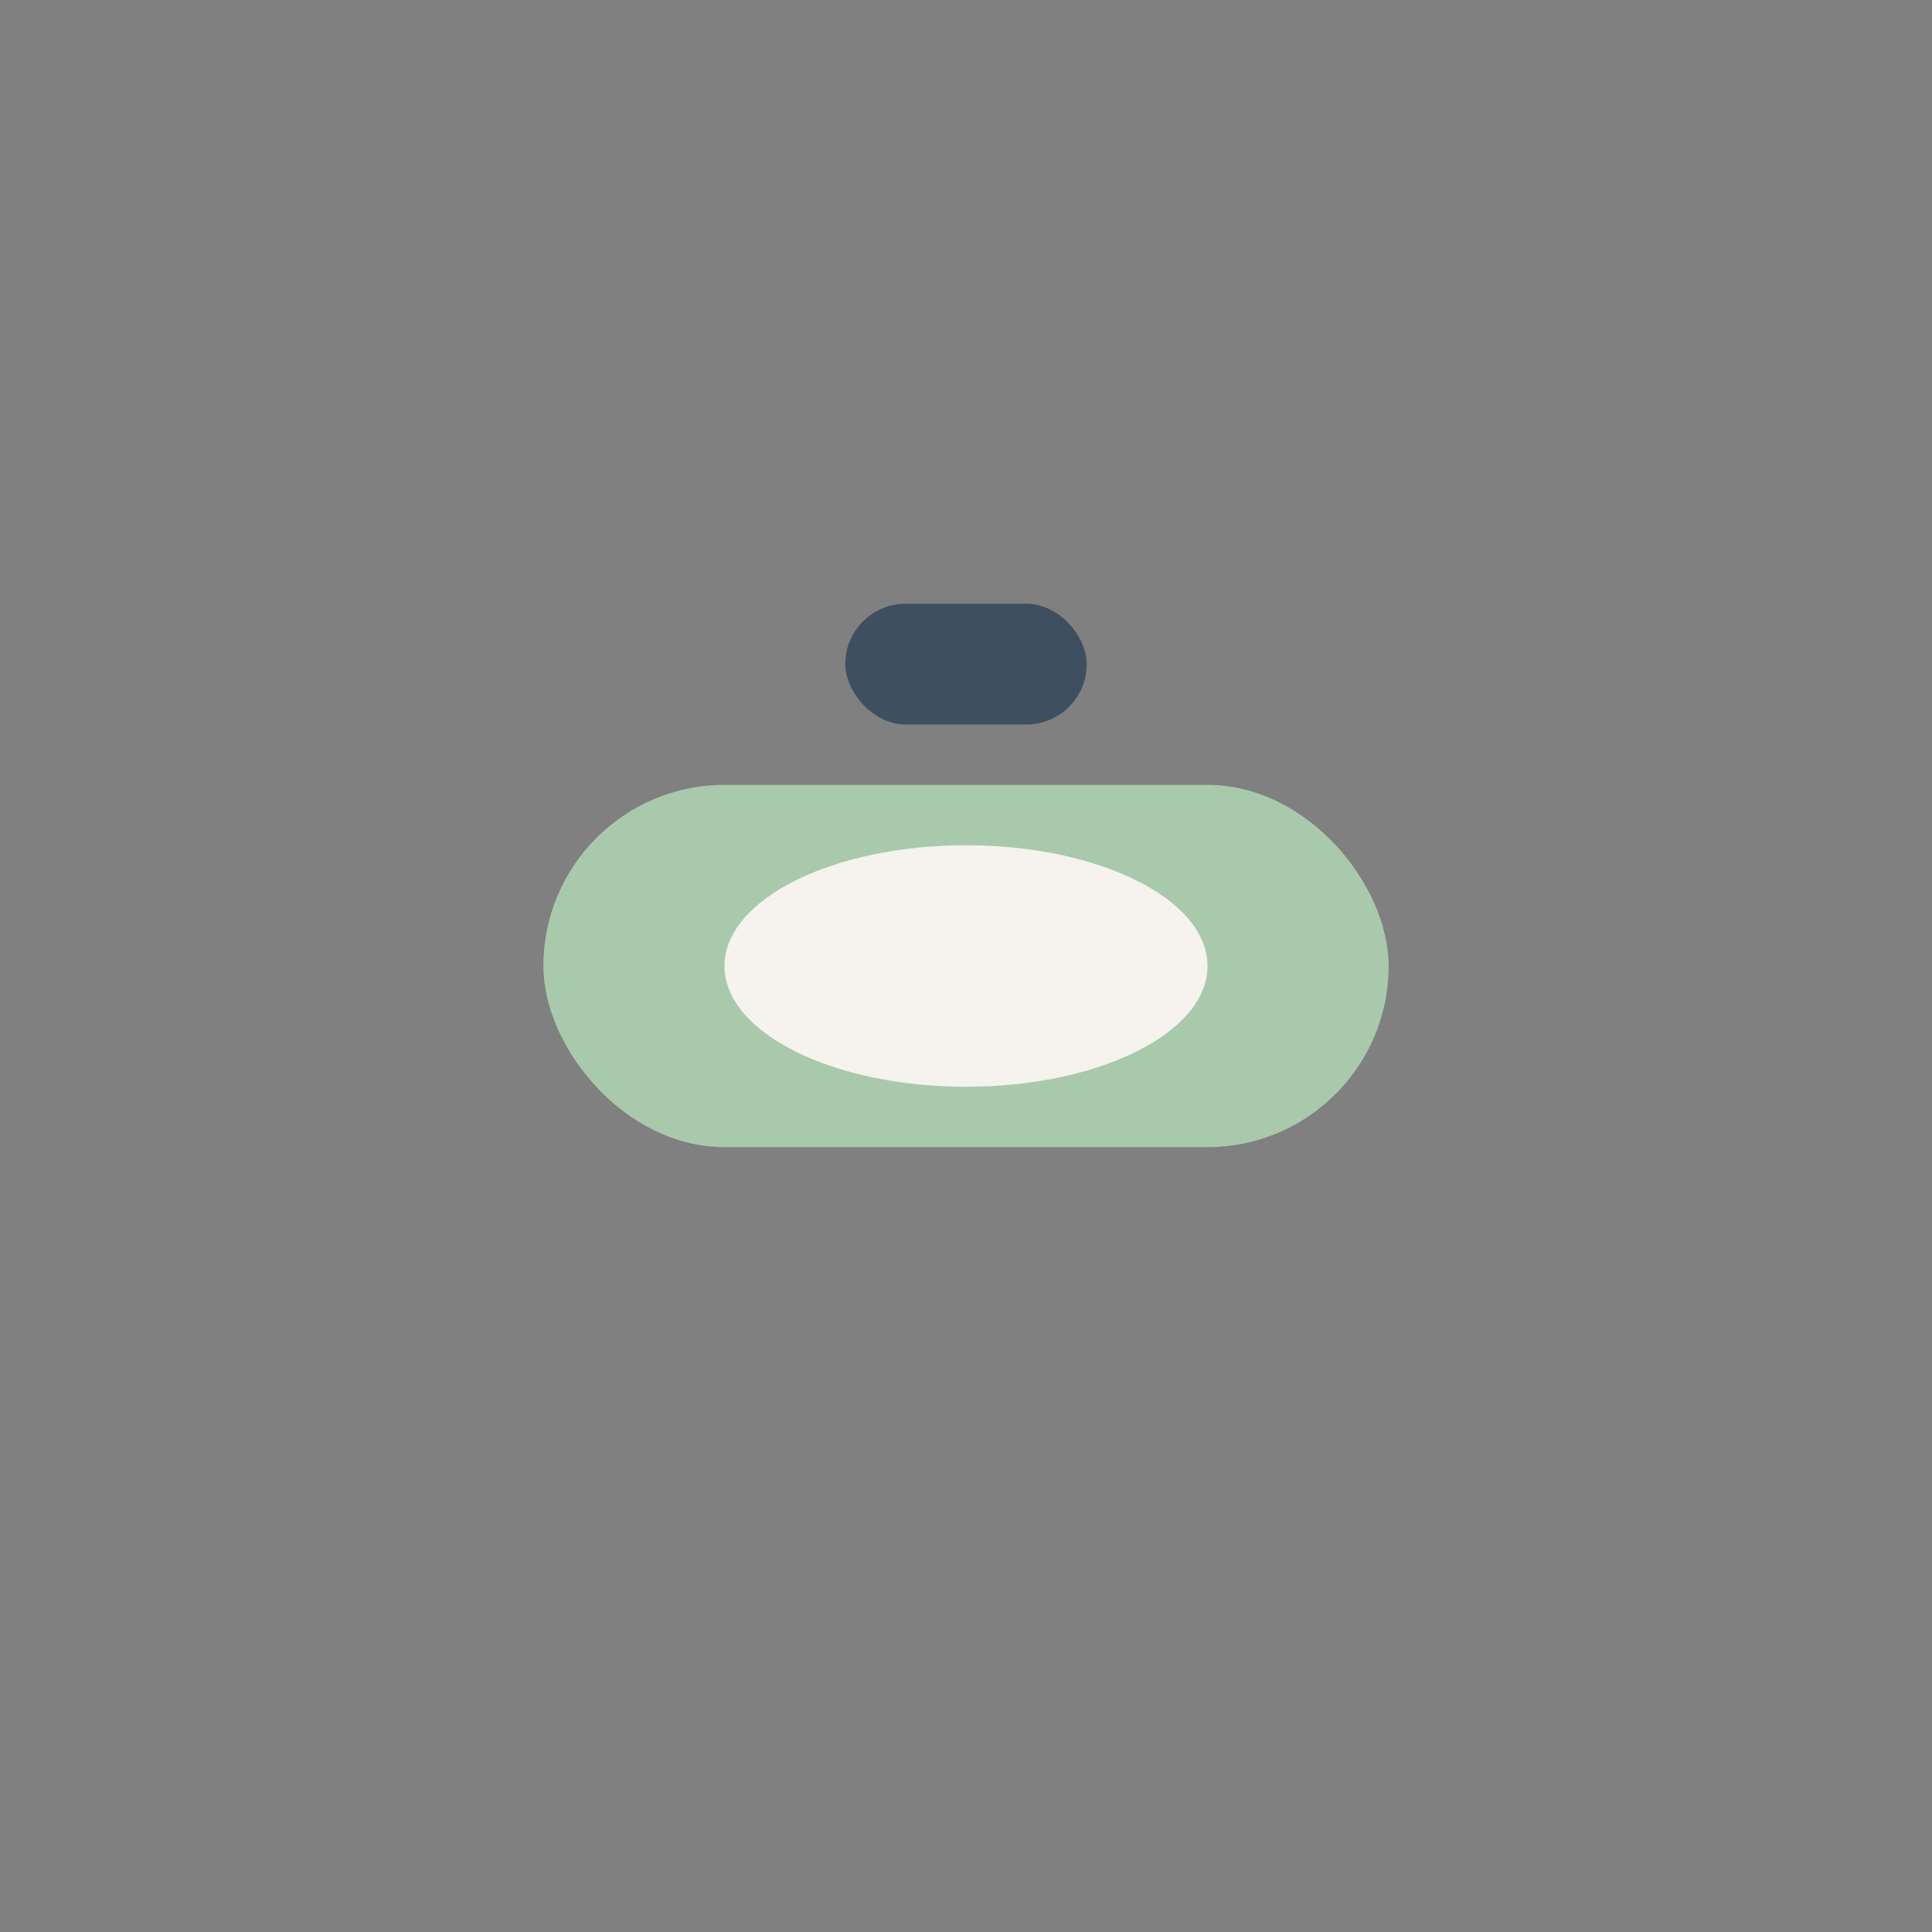 <?xml version="1.0" encoding="UTF-8"?>
<svg xmlns="http://www.w3.org/2000/svg" width="32" height="32" viewBox="0 0 32 32"><rect x="0" y="0" width="32" height="32" fill="#808080" stroke="none"/><rect x="9" y="13" width="14" height="6" rx="3" fill="#A9C9AC"/><ellipse cx="16" cy="16" rx="4" ry="2" fill="#F6F2EE"/><rect x="14" y="10" width="4" height="2" rx="1" fill="#3E5060"/></svg>